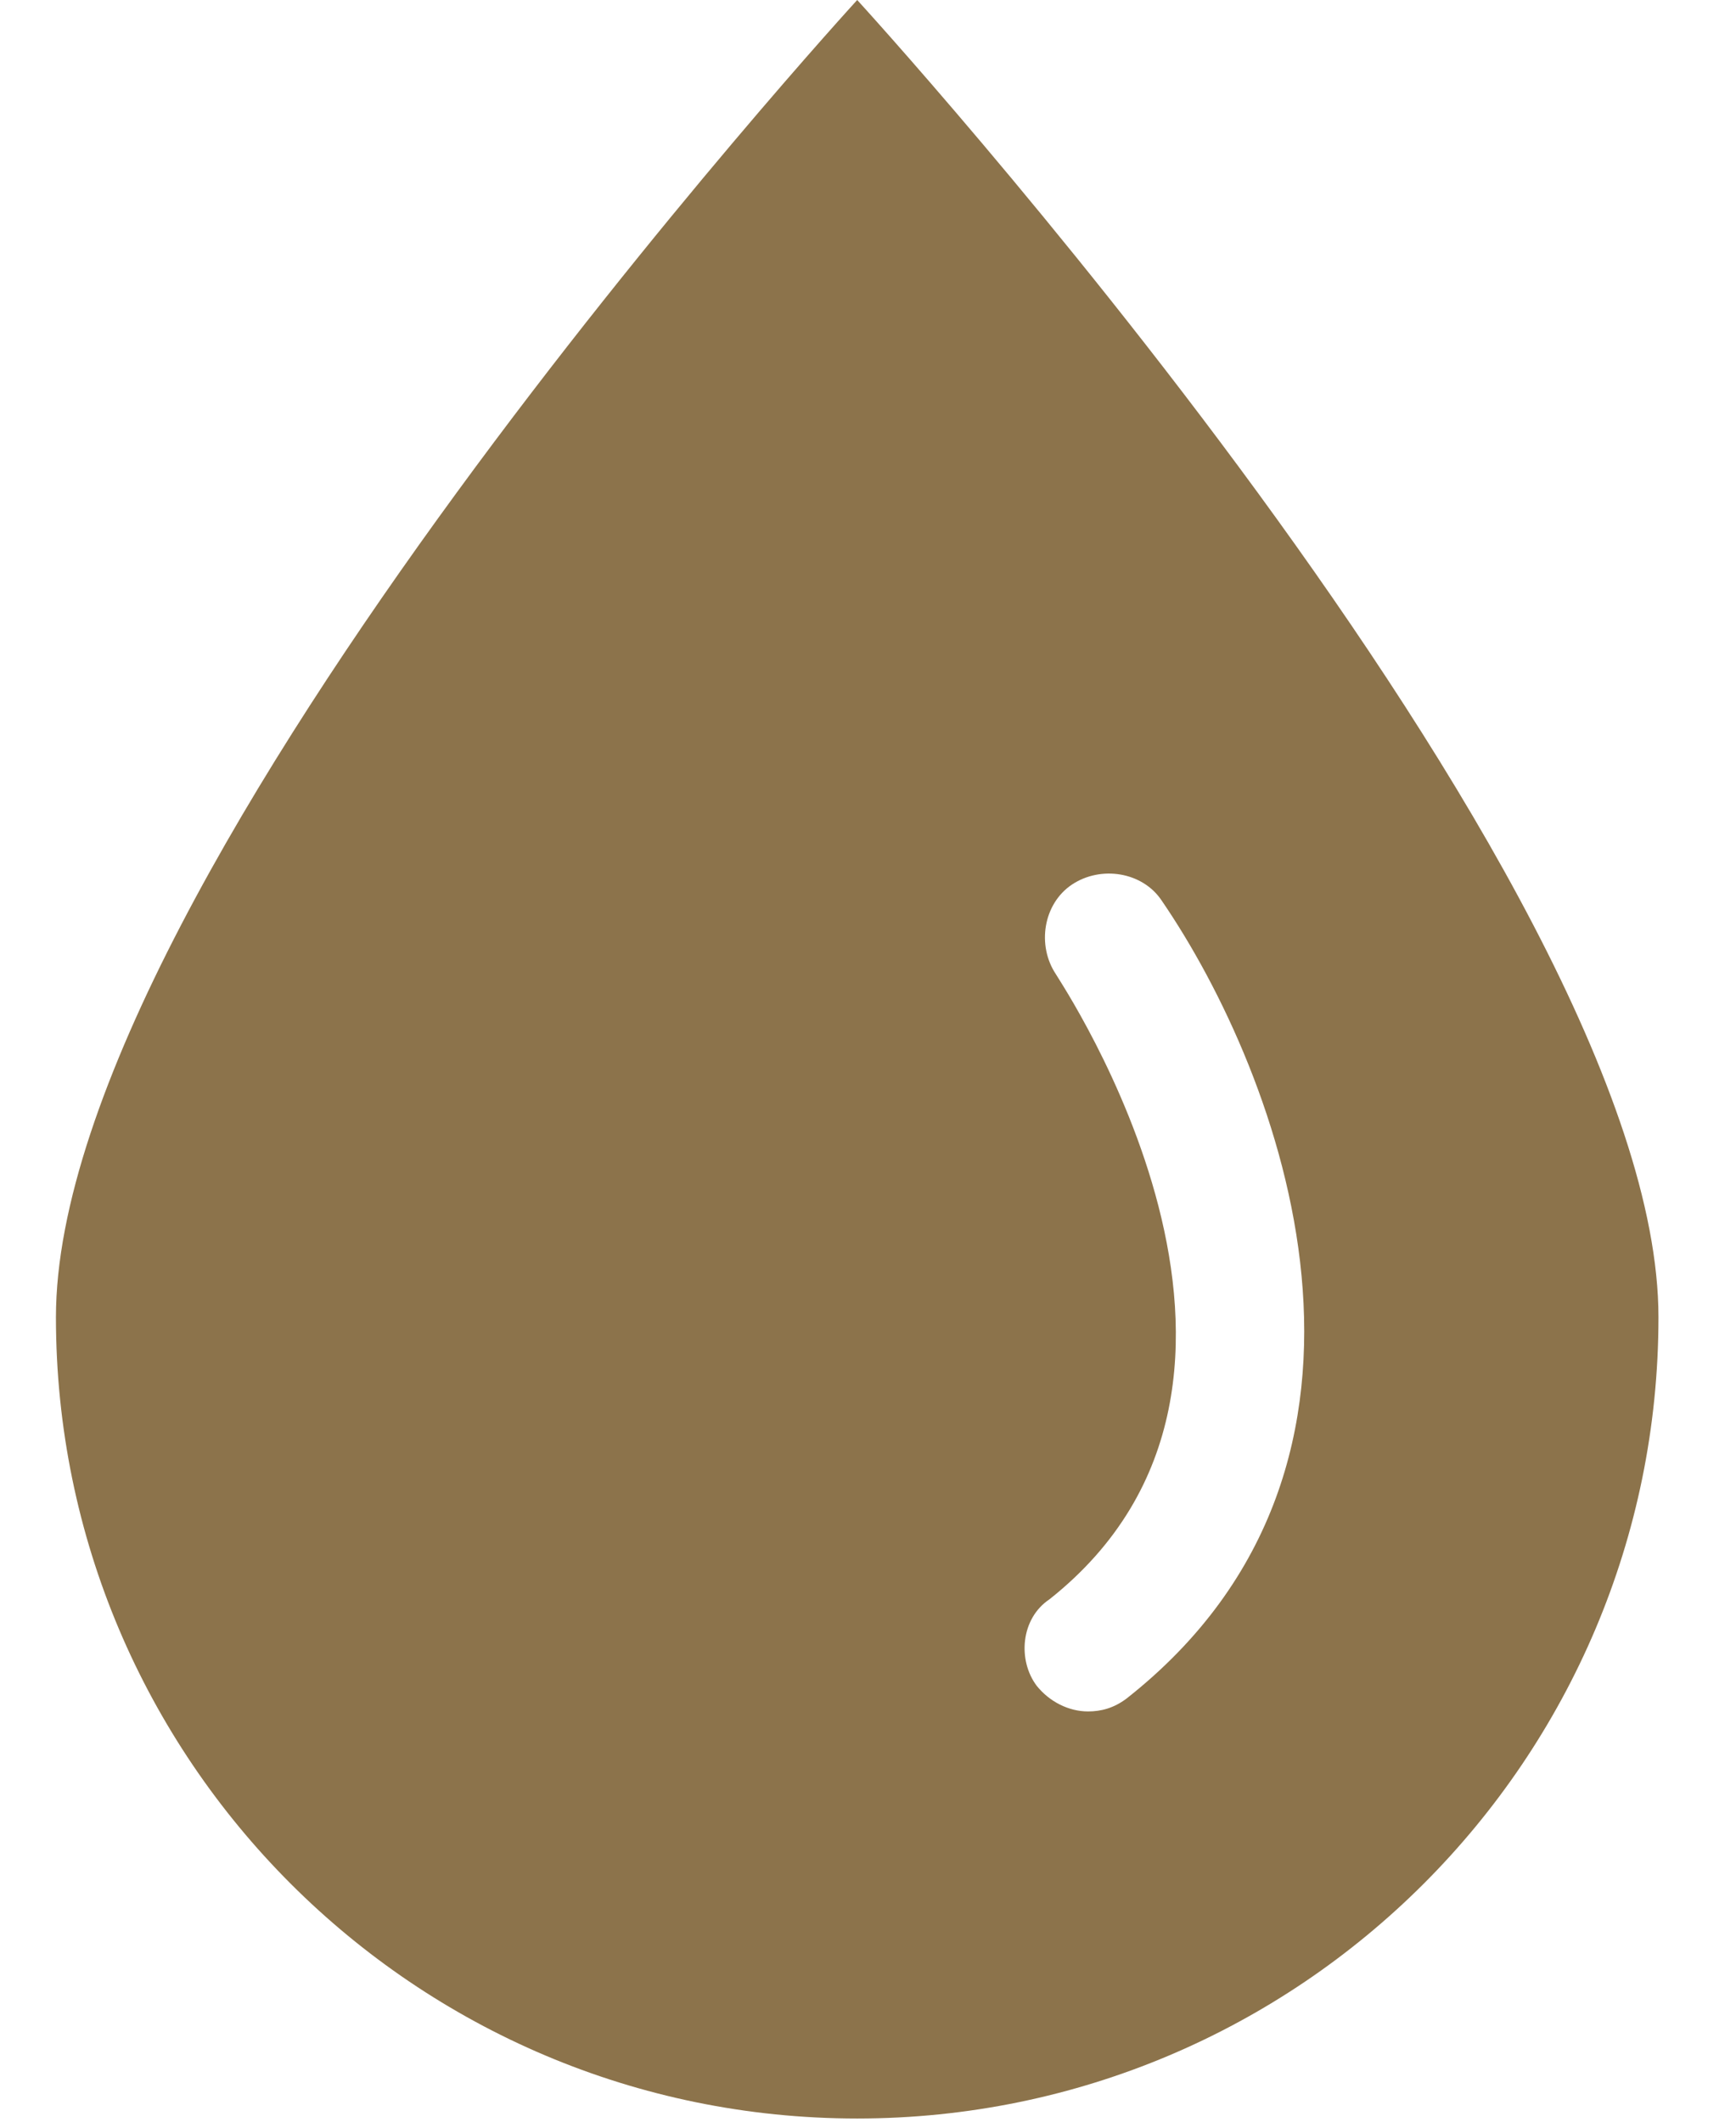 <?xml version="1.0" encoding="UTF-8"?>
<svg xmlns="http://www.w3.org/2000/svg" width="18" height="22" viewBox="0 0 18 22" fill="none">
  <path d="M8.888 21.967C13.474 21.967 17.196 18.245 17.196 13.659C17.196 9.073 8.888 0 8.888 0C8.888 0 0.58 9.073 0.58 13.659C0.58 18.245 4.302 21.967 8.888 21.967ZM10.882 16.583C13.773 14.29 10.982 10.169 10.949 10.103C10.749 9.804 10.816 9.372 11.115 9.172C11.414 8.973 11.846 9.039 12.045 9.338C13.275 11.133 14.804 15.154 11.68 17.613C11.547 17.713 11.414 17.746 11.281 17.746C11.082 17.746 10.882 17.646 10.749 17.48C10.55 17.215 10.583 16.782 10.882 16.583Z" fill="#8C734B"></path>
</svg>
